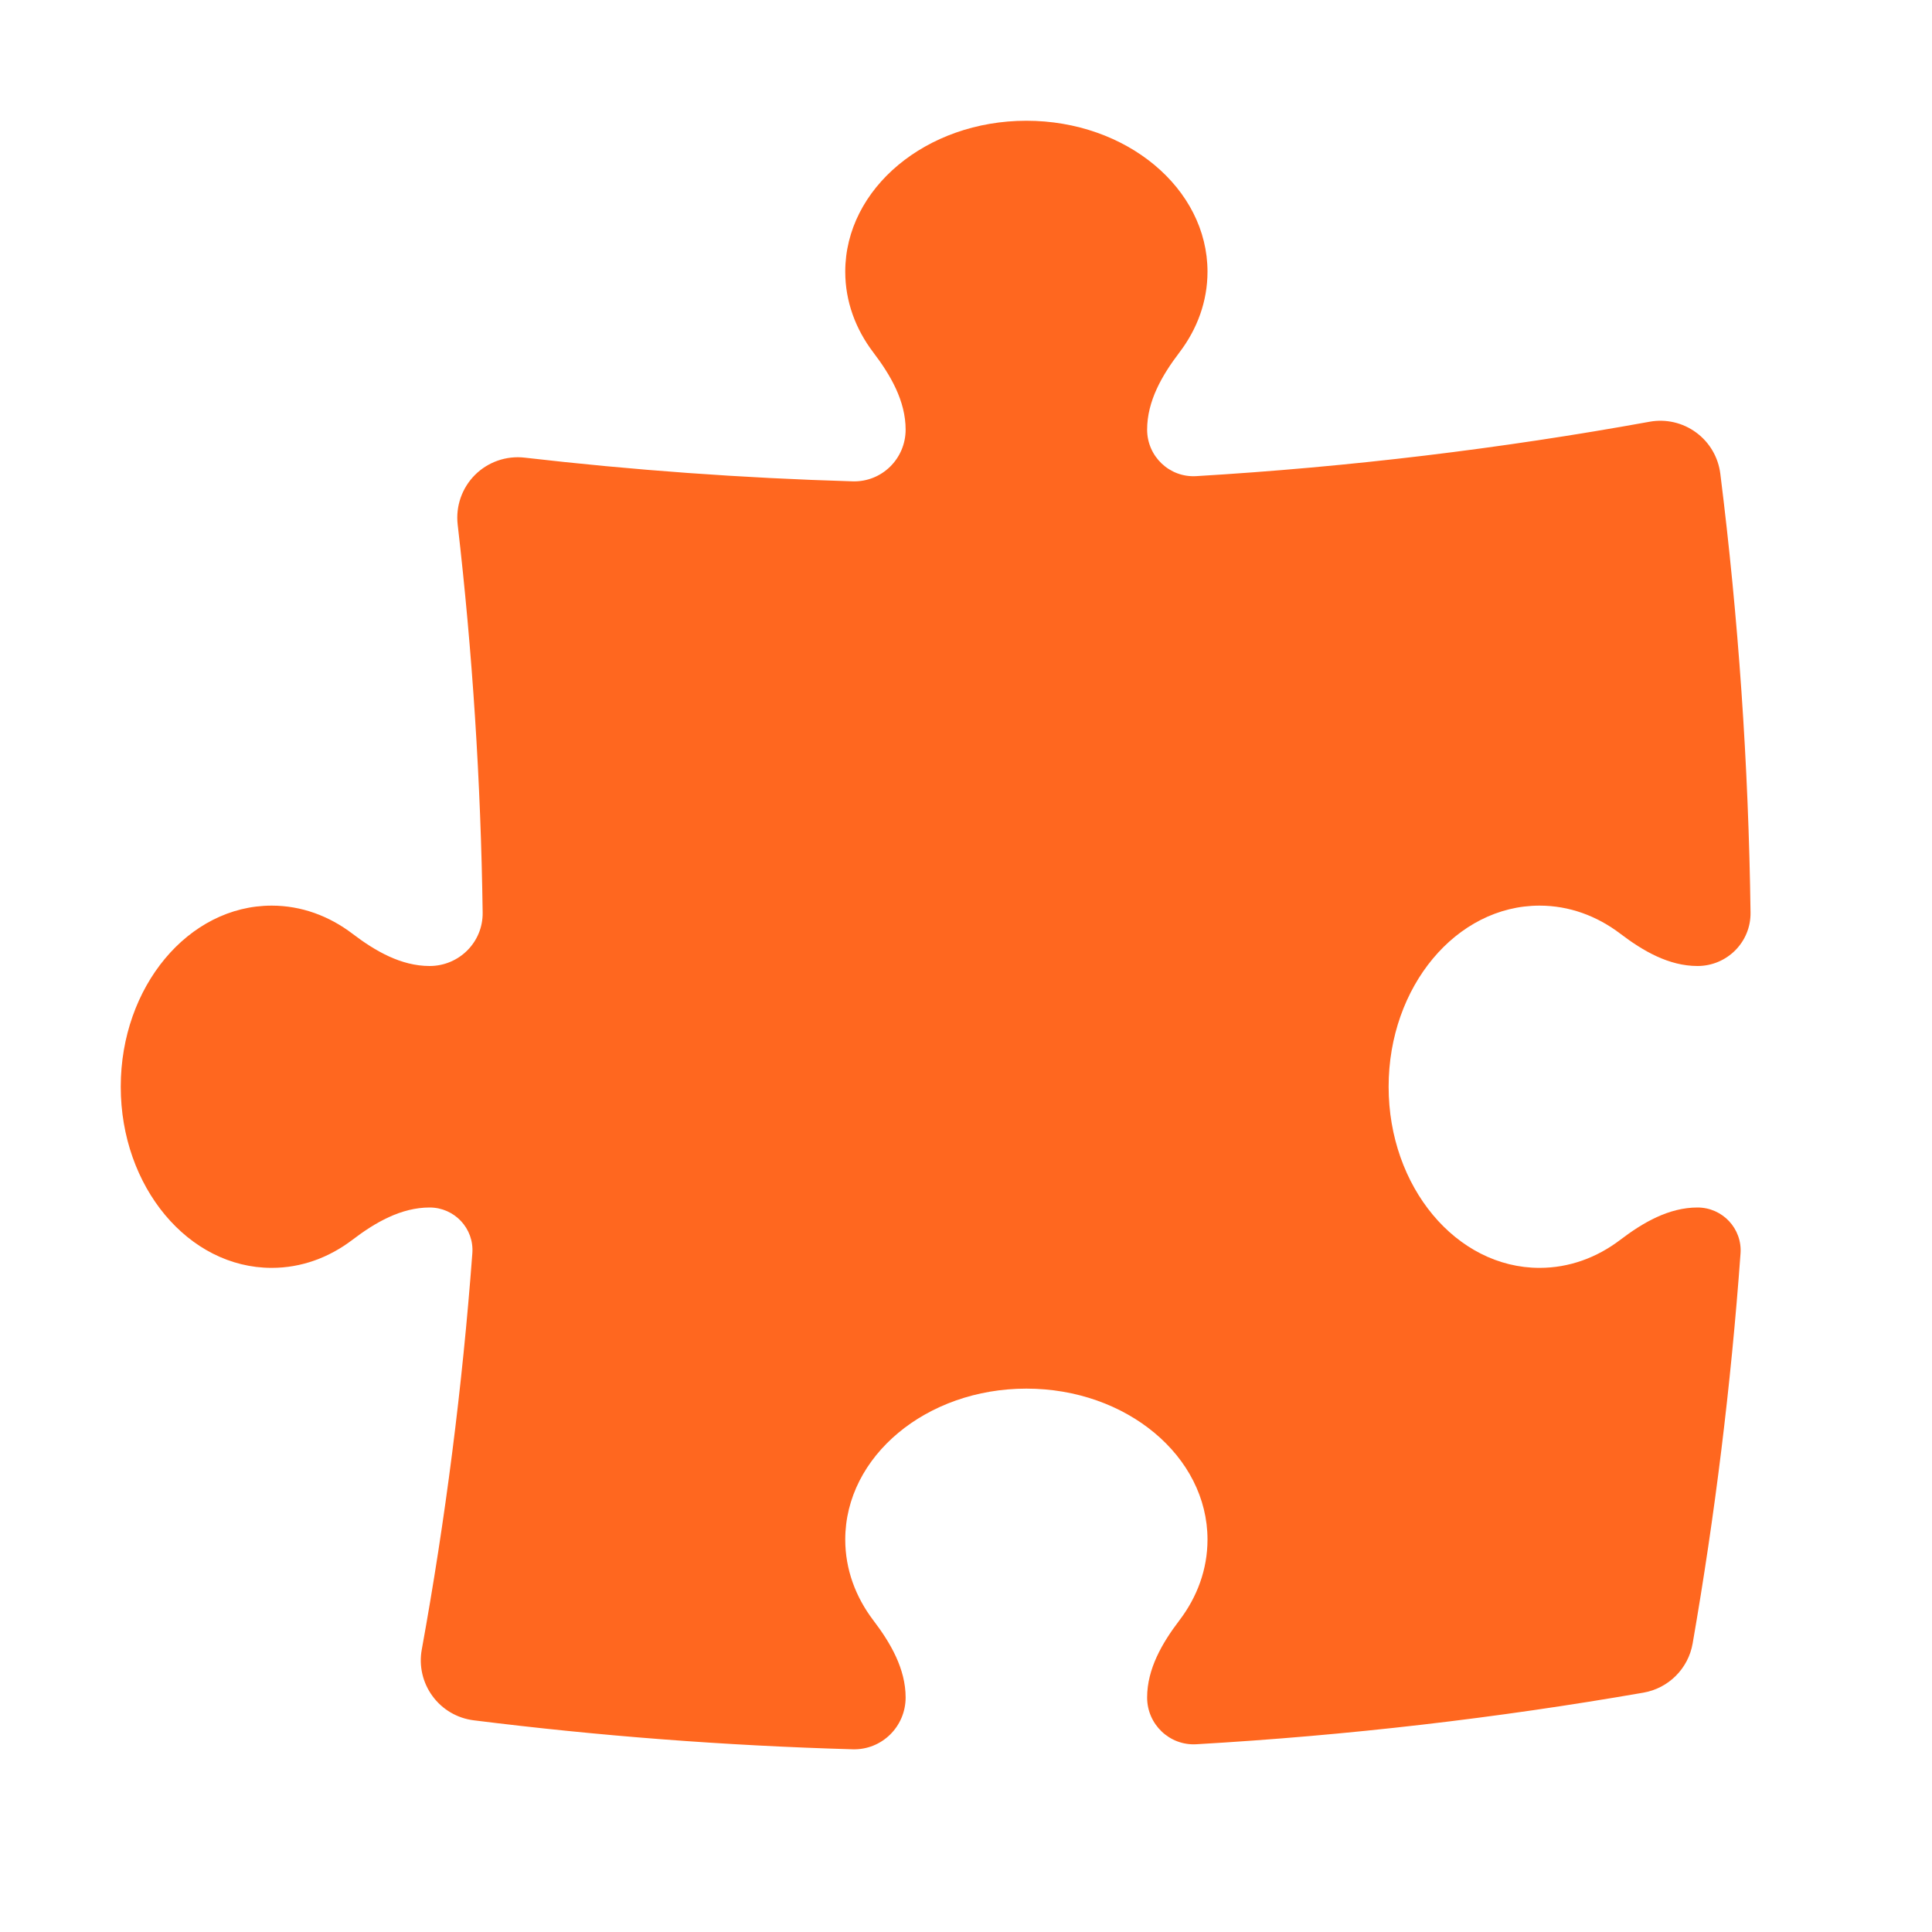 <svg width="56" height="56" viewBox="0 0 56 56" fill="none" xmlns="http://www.w3.org/2000/svg">
<path d="M26.25 12.453C26.25 11.624 25.816 10.875 25.314 10.216C24.799 9.539 24.5 8.736 24.5 7.875C24.5 5.459 26.851 3.5 29.75 3.5C32.65 3.5 35 5.459 35 7.875C35 8.736 34.702 9.539 34.186 10.216C33.684 10.875 33.25 11.624 33.25 12.453C33.25 13.228 33.898 13.847 34.672 13.801C39.13 13.535 43.516 13.004 47.815 12.224C48.288 12.138 48.776 12.251 49.163 12.536C49.551 12.82 49.804 13.252 49.864 13.729C50.387 17.904 50.683 22.149 50.74 26.452C50.752 27.307 50.058 28 49.203 28C48.374 28 47.625 27.566 46.966 27.064C46.289 26.549 45.486 26.25 44.625 26.25C42.209 26.25 40.25 28.601 40.25 31.5C40.25 34.4 42.209 36.75 44.625 36.75C45.486 36.75 46.289 36.452 46.966 35.936C47.625 35.434 48.374 35 49.203 35C49.927 35 50.502 35.611 50.45 36.333C50.173 40.156 49.707 43.928 49.062 47.638C48.935 48.365 48.365 48.935 47.637 49.062C43.393 49.8 39.068 50.304 34.677 50.558C33.9 50.603 33.25 49.981 33.25 49.203C33.25 48.374 33.684 47.625 34.186 46.966C34.702 46.289 35 45.486 35 44.625C35 42.209 32.65 40.25 29.75 40.25C26.851 40.25 24.5 42.209 24.5 44.625C24.5 45.486 24.799 46.289 25.314 46.966C25.816 47.625 26.25 48.374 26.25 49.203C26.25 50.047 25.559 50.728 24.716 50.704C21.007 50.599 17.342 50.316 13.73 49.864C13.252 49.804 12.821 49.551 12.537 49.163C12.252 48.776 12.139 48.288 12.225 47.815C12.909 44.049 13.401 40.216 13.691 36.326C13.745 35.608 13.173 35 12.453 35C11.624 35 10.875 35.434 10.216 35.936C9.539 36.452 8.736 36.75 7.875 36.75C5.459 36.75 3.5 34.4 3.5 31.5C3.5 28.601 5.459 26.25 7.875 26.25C8.736 26.25 9.539 26.549 10.216 27.064C10.875 27.566 11.624 28 12.453 28C13.308 28 14.002 27.307 13.99 26.452C13.938 22.653 13.693 18.901 13.266 15.205C13.205 14.674 13.39 14.144 13.767 13.766C14.145 13.389 14.675 13.204 15.206 13.265C18.338 13.627 21.51 13.858 24.717 13.952C25.56 13.976 26.25 13.296 26.25 12.453Z" fill="#FF671F"/>
</svg>
